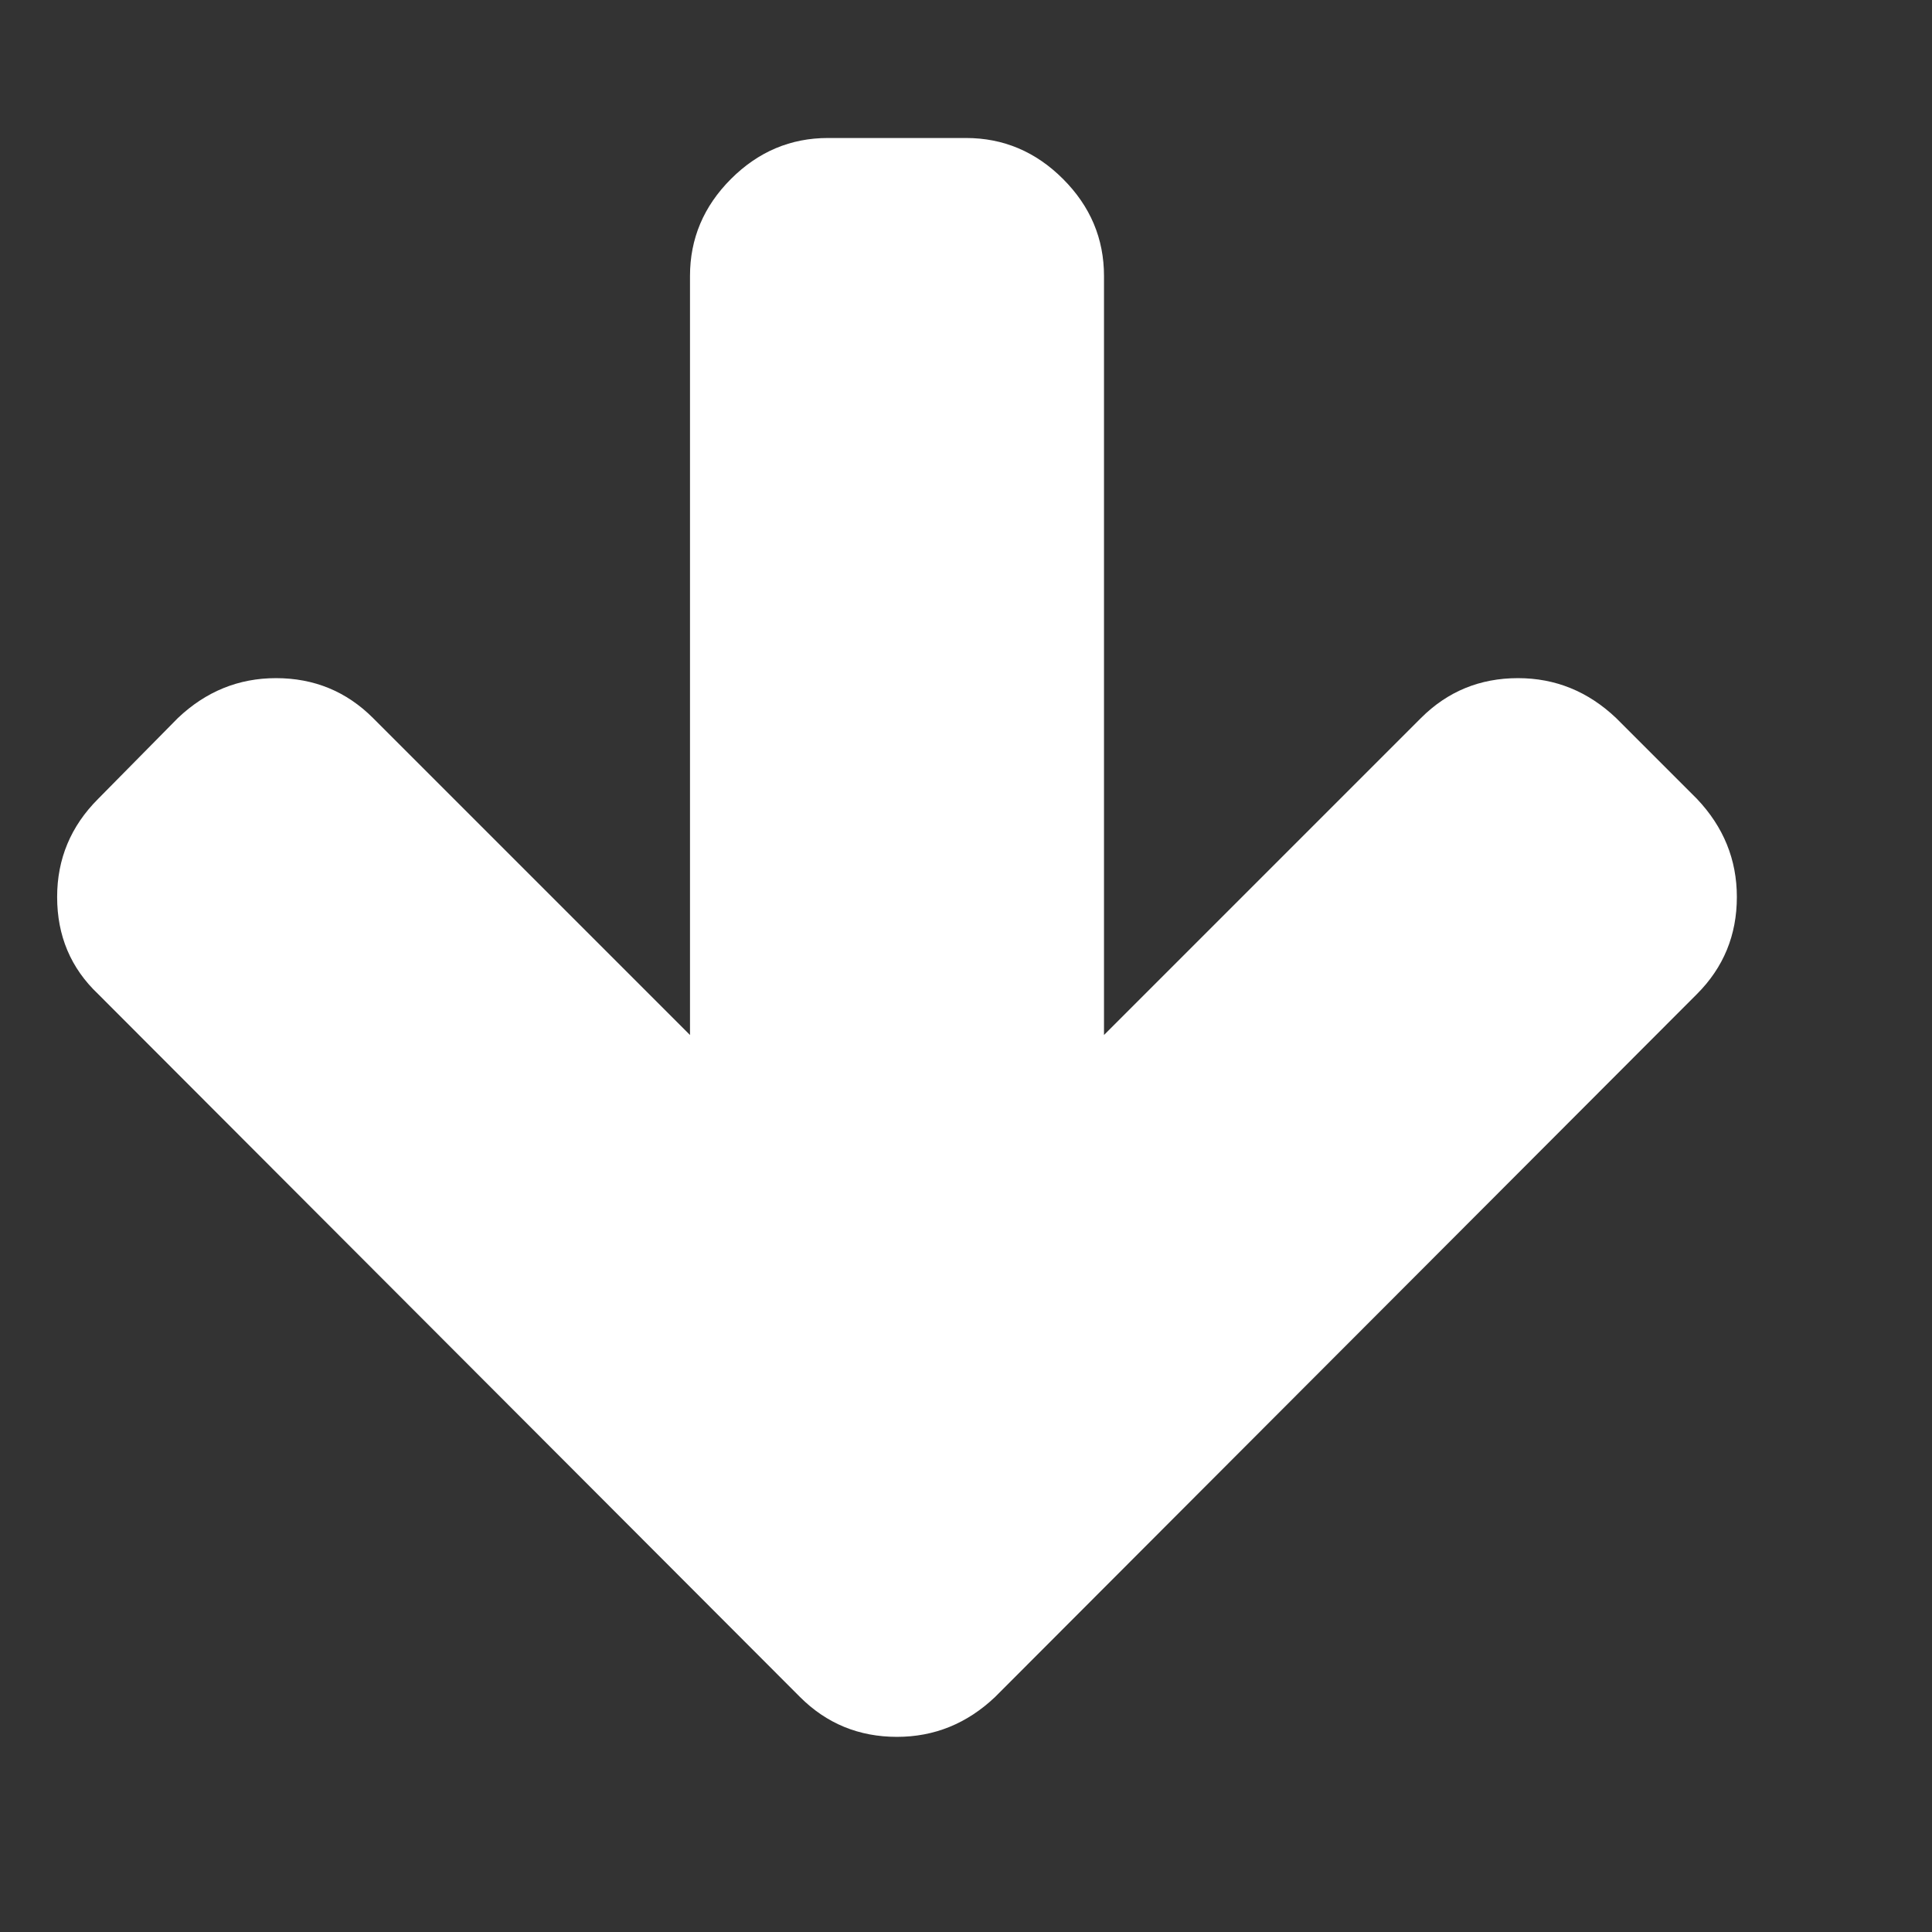 <?xml version="1.0" encoding="utf-8"?><!DOCTYPE svg PUBLIC "-//W3C//DTD SVG 1.1 Tiny//EN" "http://www.w3.org/Graphics/SVG/1.1/DTD/svg11-tiny.dtd"><svg version="1.1" baseProfile="tiny" id="Layer_1" xmlns="http://www.w3.org/2000/svg" xmlns:xlink="http://www.w3.org/1999/xlink" x="0px" y="0px" width="16px" height="16px" viewBox="0 0 500 500" xml:space="preserve"><rect x="0" y="0" width="500" height="500" fill="#333333" stroke="none"/> <path d="M449.498 232.143q0 14.788-10.324 25.112l-181.641 181.919q-10.882 10.324-25.391 10.324-14.788 0-25.112-10.324l-181.641-181.919q-10.603-10.044-10.603-25.112 0-14.788 10.603-25.391l20.647-20.926q10.882-10.324 25.391-10.324 14.788 0 25.112 10.324l82.031 82.031v-196.429q0-14.509 10.603-25.112t25.112-10.603h35.714q14.509 0 25.112 10.603t10.603 25.112v196.429l82.031-82.031q10.324-10.324 25.112-10.324 14.509 0 25.391 10.324l20.926 20.926q10.324 10.882 10.324 25.391z" fill="#ffffff" /></svg>